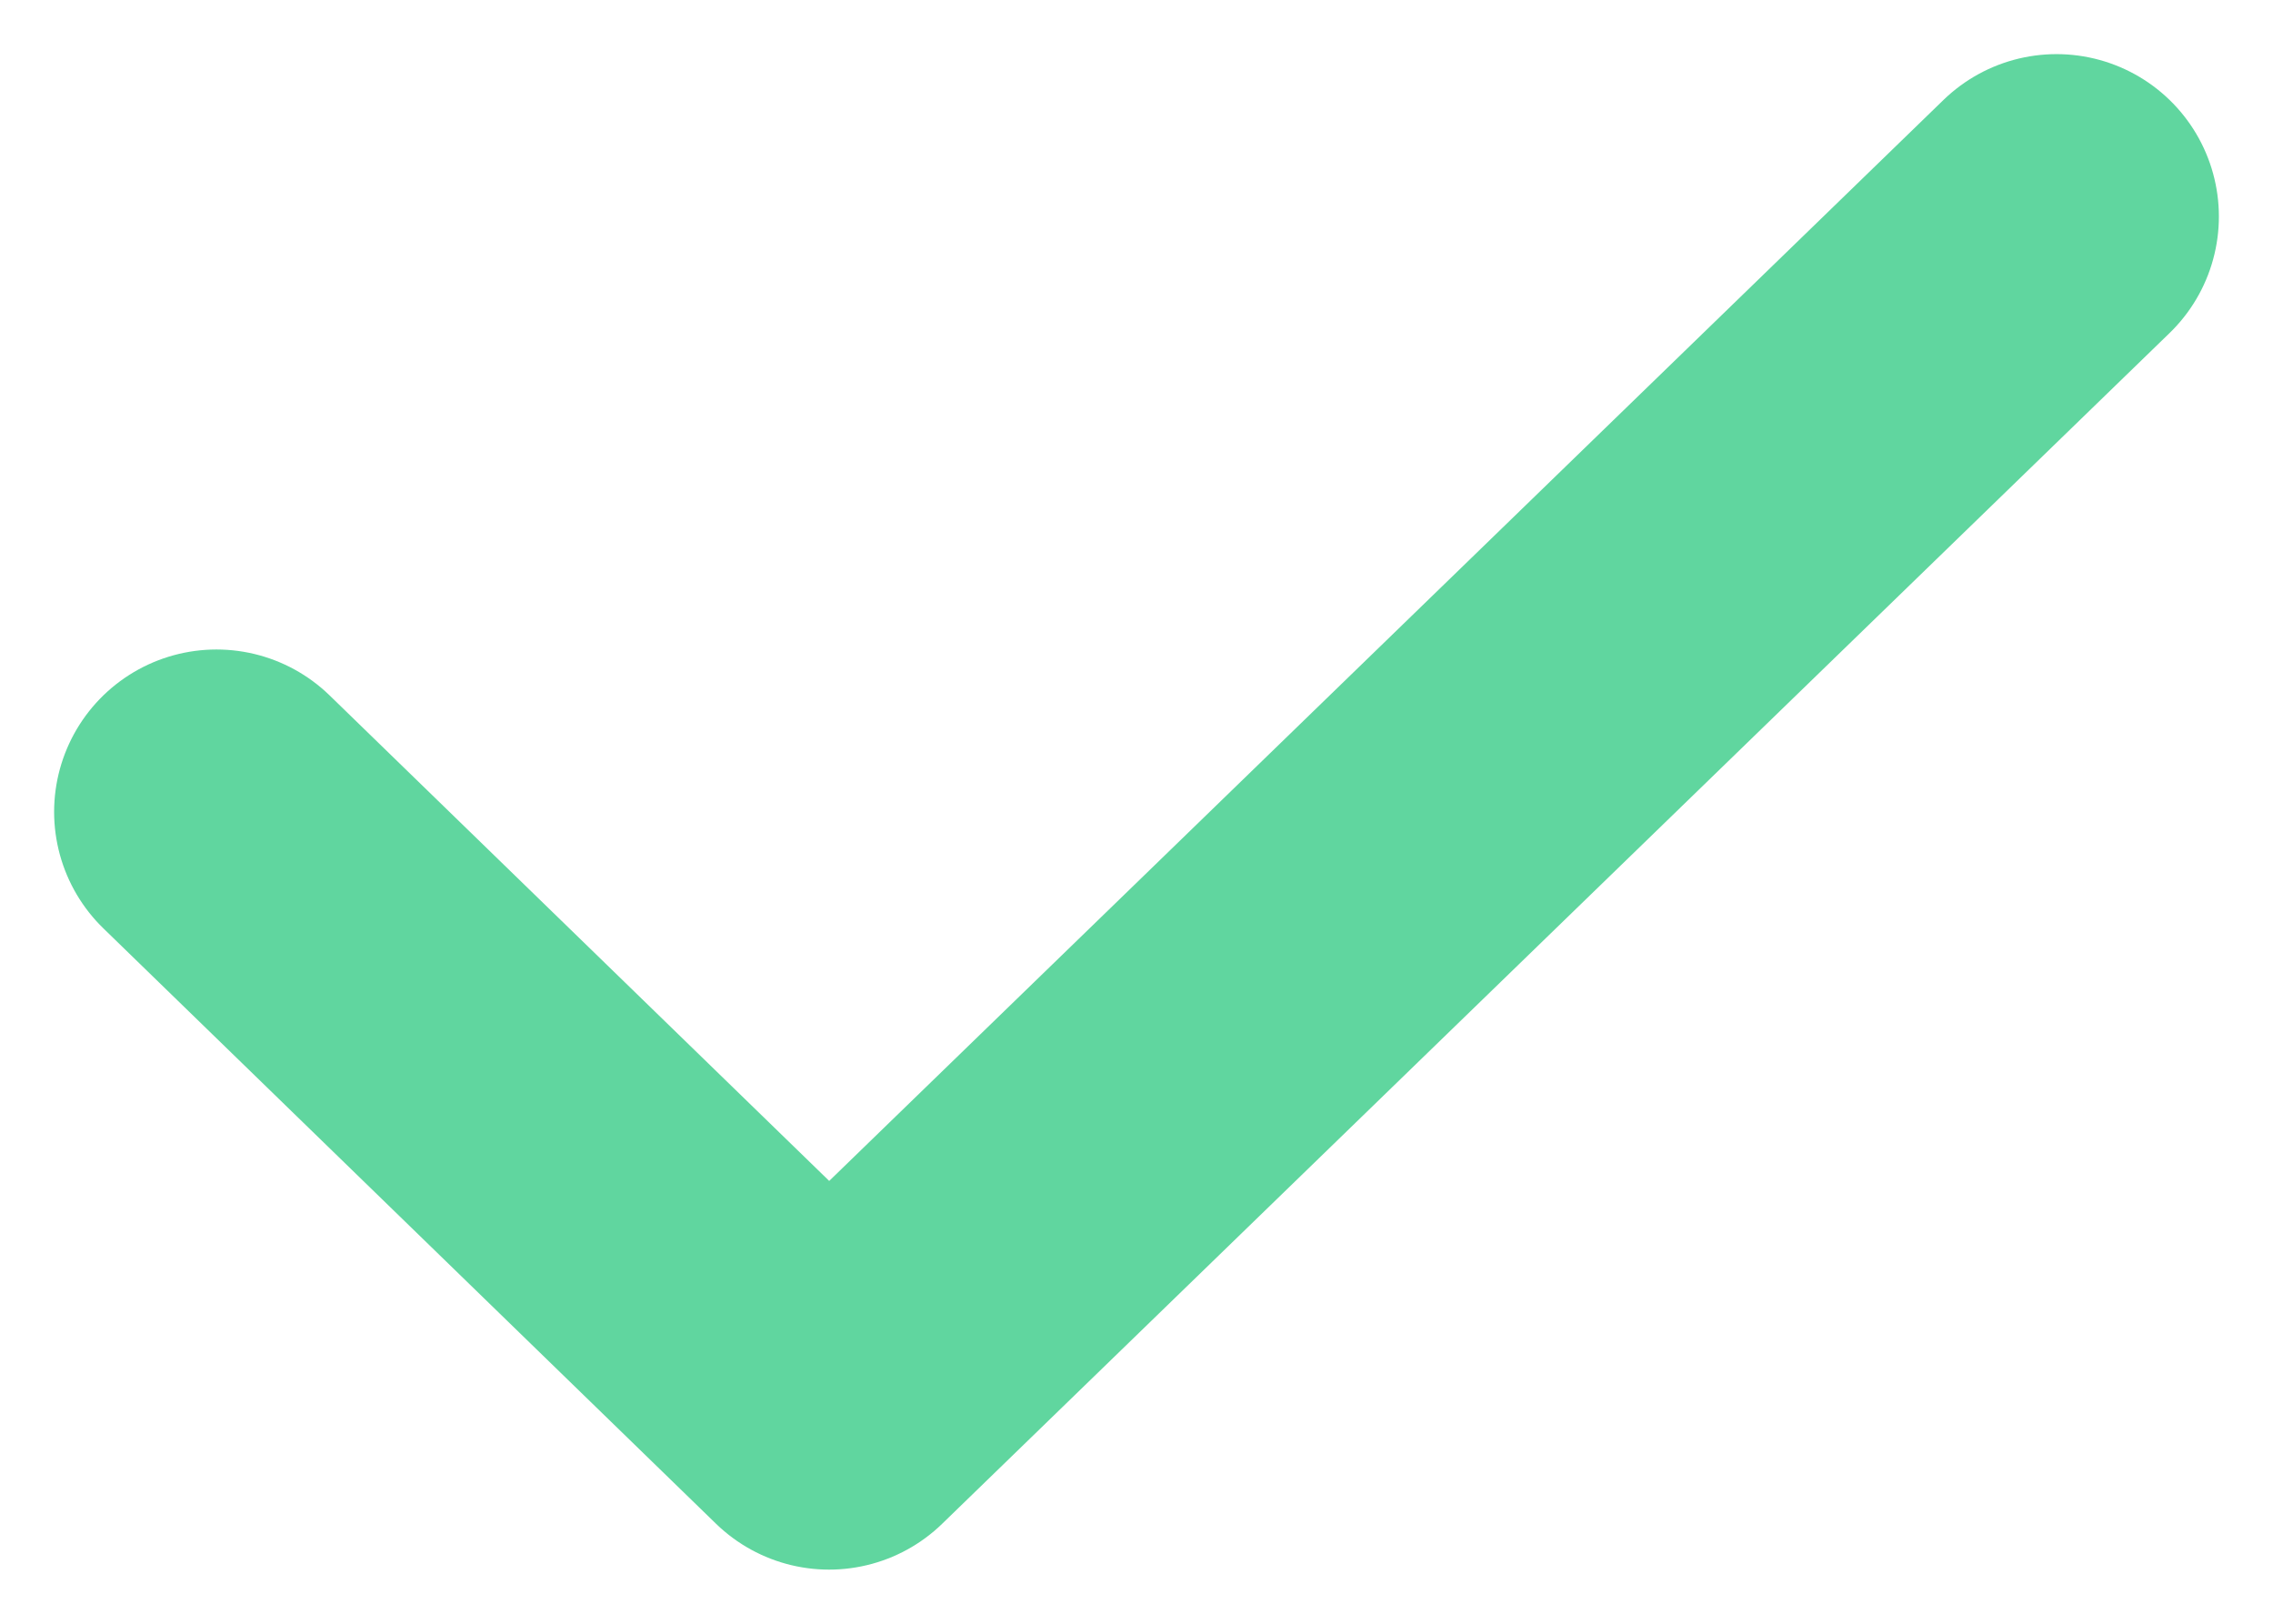 <svg width="21" height="15" viewBox="0 0 21 15" fill="none" xmlns="http://www.w3.org/2000/svg">
<path d="M2 7.5L7.66 13L19 2" stroke="#60D69F" stroke-width="3" stroke-linecap="round" stroke-linejoin="round"/>
</svg>
